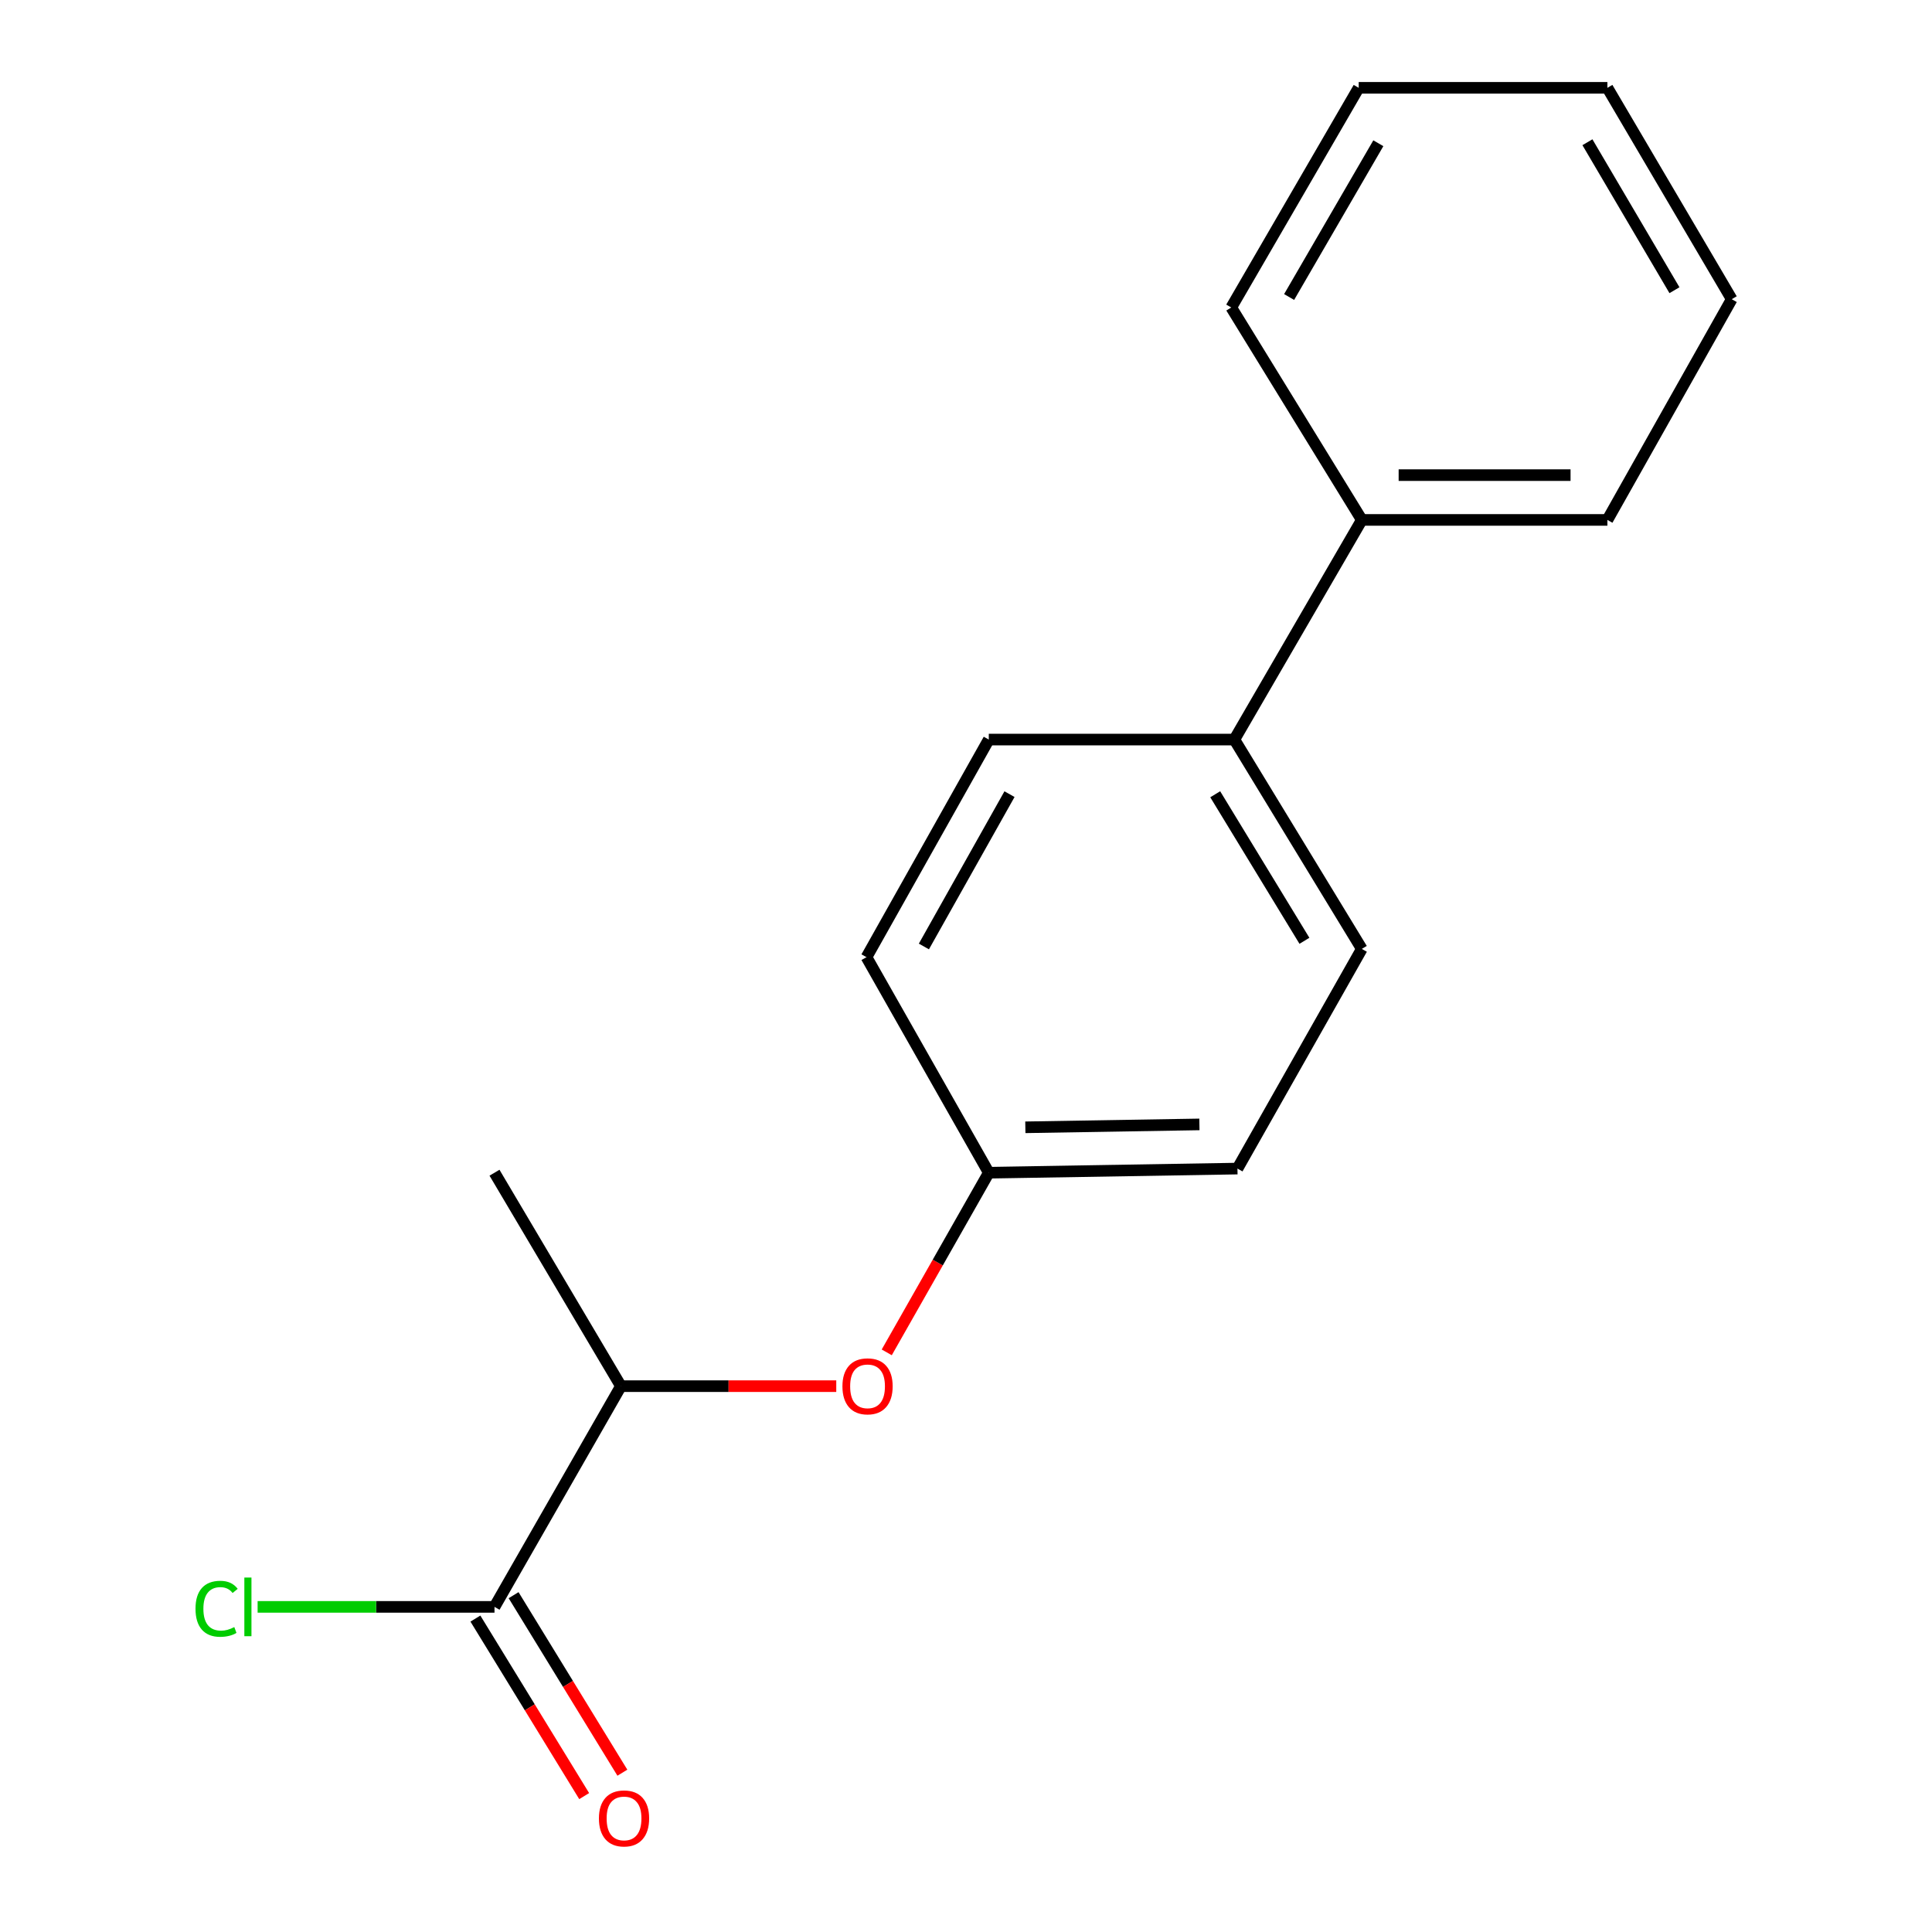 <?xml version='1.0' encoding='iso-8859-1'?>
<svg version='1.1' baseProfile='full'
              xmlns='http://www.w3.org/2000/svg'
                      xmlns:rdkit='http://www.rdkit.org/xml'
                      xmlns:xlink='http://www.w3.org/1999/xlink'
                  xml:space='preserve'
width='1000px' height='1000px' viewBox='0 0 1000 1000'>
<!-- END OF HEADER -->
<rect style='opacity:1.0;fill:#FFFFFF;stroke:none' width='1000' height='1000' x='0' y='0'> </rect>
<path class='bond-0' d='M 255.952,831.718 L 321.388,717.475' style='fill:none;fill-rule:evenodd;stroke:#000000;stroke-width:6px;stroke-linecap:butt;stroke-linejoin:miter;stroke-opacity:1' />
<path class='bond-3' d='M 246.067,837.775 L 274.22,883.717' style='fill:none;fill-rule:evenodd;stroke:#000000;stroke-width:6px;stroke-linecap:butt;stroke-linejoin:miter;stroke-opacity:1' />
<path class='bond-3' d='M 274.22,883.717 L 302.372,929.659' style='fill:none;fill-rule:evenodd;stroke:#FF0000;stroke-width:6px;stroke-linecap:butt;stroke-linejoin:miter;stroke-opacity:1' />
<path class='bond-3' d='M 265.836,825.661 L 293.989,871.603' style='fill:none;fill-rule:evenodd;stroke:#000000;stroke-width:6px;stroke-linecap:butt;stroke-linejoin:miter;stroke-opacity:1' />
<path class='bond-3' d='M 293.989,871.603 L 322.142,917.545' style='fill:none;fill-rule:evenodd;stroke:#FF0000;stroke-width:6px;stroke-linecap:butt;stroke-linejoin:miter;stroke-opacity:1' />
<path class='bond-8' d='M 255.952,831.718 L 194.648,831.718' style='fill:none;fill-rule:evenodd;stroke:#000000;stroke-width:6px;stroke-linecap:butt;stroke-linejoin:miter;stroke-opacity:1' />
<path class='bond-8' d='M 194.648,831.718 L 133.344,831.718' style='fill:none;fill-rule:evenodd;stroke:#00CC00;stroke-width:6px;stroke-linecap:butt;stroke-linejoin:miter;stroke-opacity:1' />
<path class='bond-1' d='M 321.388,717.475 L 377.118,717.475' style='fill:none;fill-rule:evenodd;stroke:#000000;stroke-width:6px;stroke-linecap:butt;stroke-linejoin:miter;stroke-opacity:1' />
<path class='bond-1' d='M 377.118,717.475 L 432.848,717.475' style='fill:none;fill-rule:evenodd;stroke:#FF0000;stroke-width:6px;stroke-linecap:butt;stroke-linejoin:miter;stroke-opacity:1' />
<path class='bond-11' d='M 321.388,717.475 L 255.952,606.994' style='fill:none;fill-rule:evenodd;stroke:#000000;stroke-width:6px;stroke-linecap:butt;stroke-linejoin:miter;stroke-opacity:1' />
<path class='bond-7' d='M 458.978,699.979 L 485.387,653.486' style='fill:none;fill-rule:evenodd;stroke:#FF0000;stroke-width:6px;stroke-linecap:butt;stroke-linejoin:miter;stroke-opacity:1' />
<path class='bond-7' d='M 485.387,653.486 L 511.797,606.994' style='fill:none;fill-rule:evenodd;stroke:#000000;stroke-width:6px;stroke-linecap:butt;stroke-linejoin:miter;stroke-opacity:1' />
<path class='bond-2' d='M 638.907,382.798 L 704.872,491.154' style='fill:none;fill-rule:evenodd;stroke:#000000;stroke-width:6px;stroke-linecap:butt;stroke-linejoin:miter;stroke-opacity:1' />
<path class='bond-2' d='M 628.997,411.108 L 675.172,486.957' style='fill:none;fill-rule:evenodd;stroke:#000000;stroke-width:6px;stroke-linecap:butt;stroke-linejoin:miter;stroke-opacity:1' />
<path class='bond-4' d='M 638.907,382.798 L 704.872,269.109' style='fill:none;fill-rule:evenodd;stroke:#000000;stroke-width:6px;stroke-linecap:butt;stroke-linejoin:miter;stroke-opacity:1' />
<path class='bond-17' d='M 638.907,382.798 L 511.797,382.798' style='fill:none;fill-rule:evenodd;stroke:#000000;stroke-width:6px;stroke-linecap:butt;stroke-linejoin:miter;stroke-opacity:1' />
<path class='bond-12' d='M 704.872,269.109 L 831.982,269.109' style='fill:none;fill-rule:evenodd;stroke:#000000;stroke-width:6px;stroke-linecap:butt;stroke-linejoin:miter;stroke-opacity:1' />
<path class='bond-12' d='M 723.938,245.923 L 812.916,245.923' style='fill:none;fill-rule:evenodd;stroke:#000000;stroke-width:6px;stroke-linecap:butt;stroke-linejoin:miter;stroke-opacity:1' />
<path class='bond-13' d='M 704.872,269.109 L 637.297,159.156' style='fill:none;fill-rule:evenodd;stroke:#000000;stroke-width:6px;stroke-linecap:butt;stroke-linejoin:miter;stroke-opacity:1' />
<path class='bond-5' d='M 704.872,491.154 L 640.505,604.856' style='fill:none;fill-rule:evenodd;stroke:#000000;stroke-width:6px;stroke-linecap:butt;stroke-linejoin:miter;stroke-opacity:1' />
<path class='bond-6' d='M 511.797,382.798 L 448.499,495.431' style='fill:none;fill-rule:evenodd;stroke:#000000;stroke-width:6px;stroke-linecap:butt;stroke-linejoin:miter;stroke-opacity:1' />
<path class='bond-6' d='M 522.515,411.052 L 478.206,489.895' style='fill:none;fill-rule:evenodd;stroke:#000000;stroke-width:6px;stroke-linecap:butt;stroke-linejoin:miter;stroke-opacity:1' />
<path class='bond-9' d='M 511.797,606.994 L 448.499,495.431' style='fill:none;fill-rule:evenodd;stroke:#000000;stroke-width:6px;stroke-linecap:butt;stroke-linejoin:miter;stroke-opacity:1' />
<path class='bond-10' d='M 511.797,606.994 L 640.505,604.856' style='fill:none;fill-rule:evenodd;stroke:#000000;stroke-width:6px;stroke-linecap:butt;stroke-linejoin:miter;stroke-opacity:1' />
<path class='bond-10' d='M 530.718,583.49 L 620.813,581.994' style='fill:none;fill-rule:evenodd;stroke:#000000;stroke-width:6px;stroke-linecap:butt;stroke-linejoin:miter;stroke-opacity:1' />
<path class='bond-15' d='M 831.982,269.109 L 896.336,154.867' style='fill:none;fill-rule:evenodd;stroke:#000000;stroke-width:6px;stroke-linecap:butt;stroke-linejoin:miter;stroke-opacity:1' />
<path class='bond-14' d='M 637.297,159.156 L 703.261,45.455' style='fill:none;fill-rule:evenodd;stroke:#000000;stroke-width:6px;stroke-linecap:butt;stroke-linejoin:miter;stroke-opacity:1' />
<path class='bond-14' d='M 667.247,153.736 L 713.422,74.145' style='fill:none;fill-rule:evenodd;stroke:#000000;stroke-width:6px;stroke-linecap:butt;stroke-linejoin:miter;stroke-opacity:1' />
<path class='bond-16' d='M 703.261,45.455 L 831.982,45.455' style='fill:none;fill-rule:evenodd;stroke:#000000;stroke-width:6px;stroke-linecap:butt;stroke-linejoin:miter;stroke-opacity:1' />
<path class='bond-18' d='M 896.336,154.867 L 831.982,45.455' style='fill:none;fill-rule:evenodd;stroke:#000000;stroke-width:6px;stroke-linecap:butt;stroke-linejoin:miter;stroke-opacity:1' />
<path class='bond-18' d='M 866.698,150.21 L 821.65,73.621' style='fill:none;fill-rule:evenodd;stroke:#000000;stroke-width:6px;stroke-linecap:butt;stroke-linejoin:miter;stroke-opacity:1' />
<path  class='atom-2' d='M 436.04 717.555
Q 436.04 710.755, 439.4 706.955
Q 442.76 703.155, 449.04 703.155
Q 455.32 703.155, 458.68 706.955
Q 462.04 710.755, 462.04 717.555
Q 462.04 724.435, 458.64 728.355
Q 455.24 732.235, 449.04 732.235
Q 442.8 732.235, 439.4 728.355
Q 436.04 724.475, 436.04 717.555
M 449.04 729.035
Q 453.36 729.035, 455.68 726.155
Q 458.04 723.235, 458.04 717.555
Q 458.04 711.995, 455.68 709.195
Q 453.36 706.355, 449.04 706.355
Q 444.72 706.355, 442.36 709.155
Q 440.04 711.955, 440.04 717.555
Q 440.04 723.275, 442.36 726.155
Q 444.72 729.035, 449.04 729.035
' fill='#FF0000'/>
<path  class='atom-4' d='M 309.998 941.21
Q 309.998 934.41, 313.358 930.61
Q 316.718 926.81, 322.998 926.81
Q 329.278 926.81, 332.638 930.61
Q 335.998 934.41, 335.998 941.21
Q 335.998 948.09, 332.598 952.01
Q 329.198 955.89, 322.998 955.89
Q 316.758 955.89, 313.358 952.01
Q 309.998 948.13, 309.998 941.21
M 322.998 952.69
Q 327.318 952.69, 329.638 949.81
Q 331.998 946.89, 331.998 941.21
Q 331.998 935.65, 329.638 932.85
Q 327.318 930.01, 322.998 930.01
Q 318.678 930.01, 316.318 932.81
Q 313.998 935.61, 313.998 941.21
Q 313.998 946.93, 316.318 949.81
Q 318.678 952.69, 322.998 952.69
' fill='#FF0000'/>
<path  class='atom-9' d='M 101.193 832.698
Q 101.193 825.658, 104.473 821.978
Q 107.793 818.258, 114.073 818.258
Q 119.913 818.258, 123.033 822.378
L 120.393 824.538
Q 118.113 821.538, 114.073 821.538
Q 109.793 821.538, 107.513 824.418
Q 105.273 827.258, 105.273 832.698
Q 105.273 838.298, 107.593 841.178
Q 109.953 844.058, 114.513 844.058
Q 117.633 844.058, 121.273 842.178
L 122.393 845.178
Q 120.913 846.138, 118.673 846.698
Q 116.433 847.258, 113.953 847.258
Q 107.793 847.258, 104.473 843.498
Q 101.193 839.738, 101.193 832.698
' fill='#00CC00'/>
<path  class='atom-9' d='M 126.473 816.538
L 130.153 816.538
L 130.153 846.898
L 126.473 846.898
L 126.473 816.538
' fill='#00CC00'/>
</svg>

